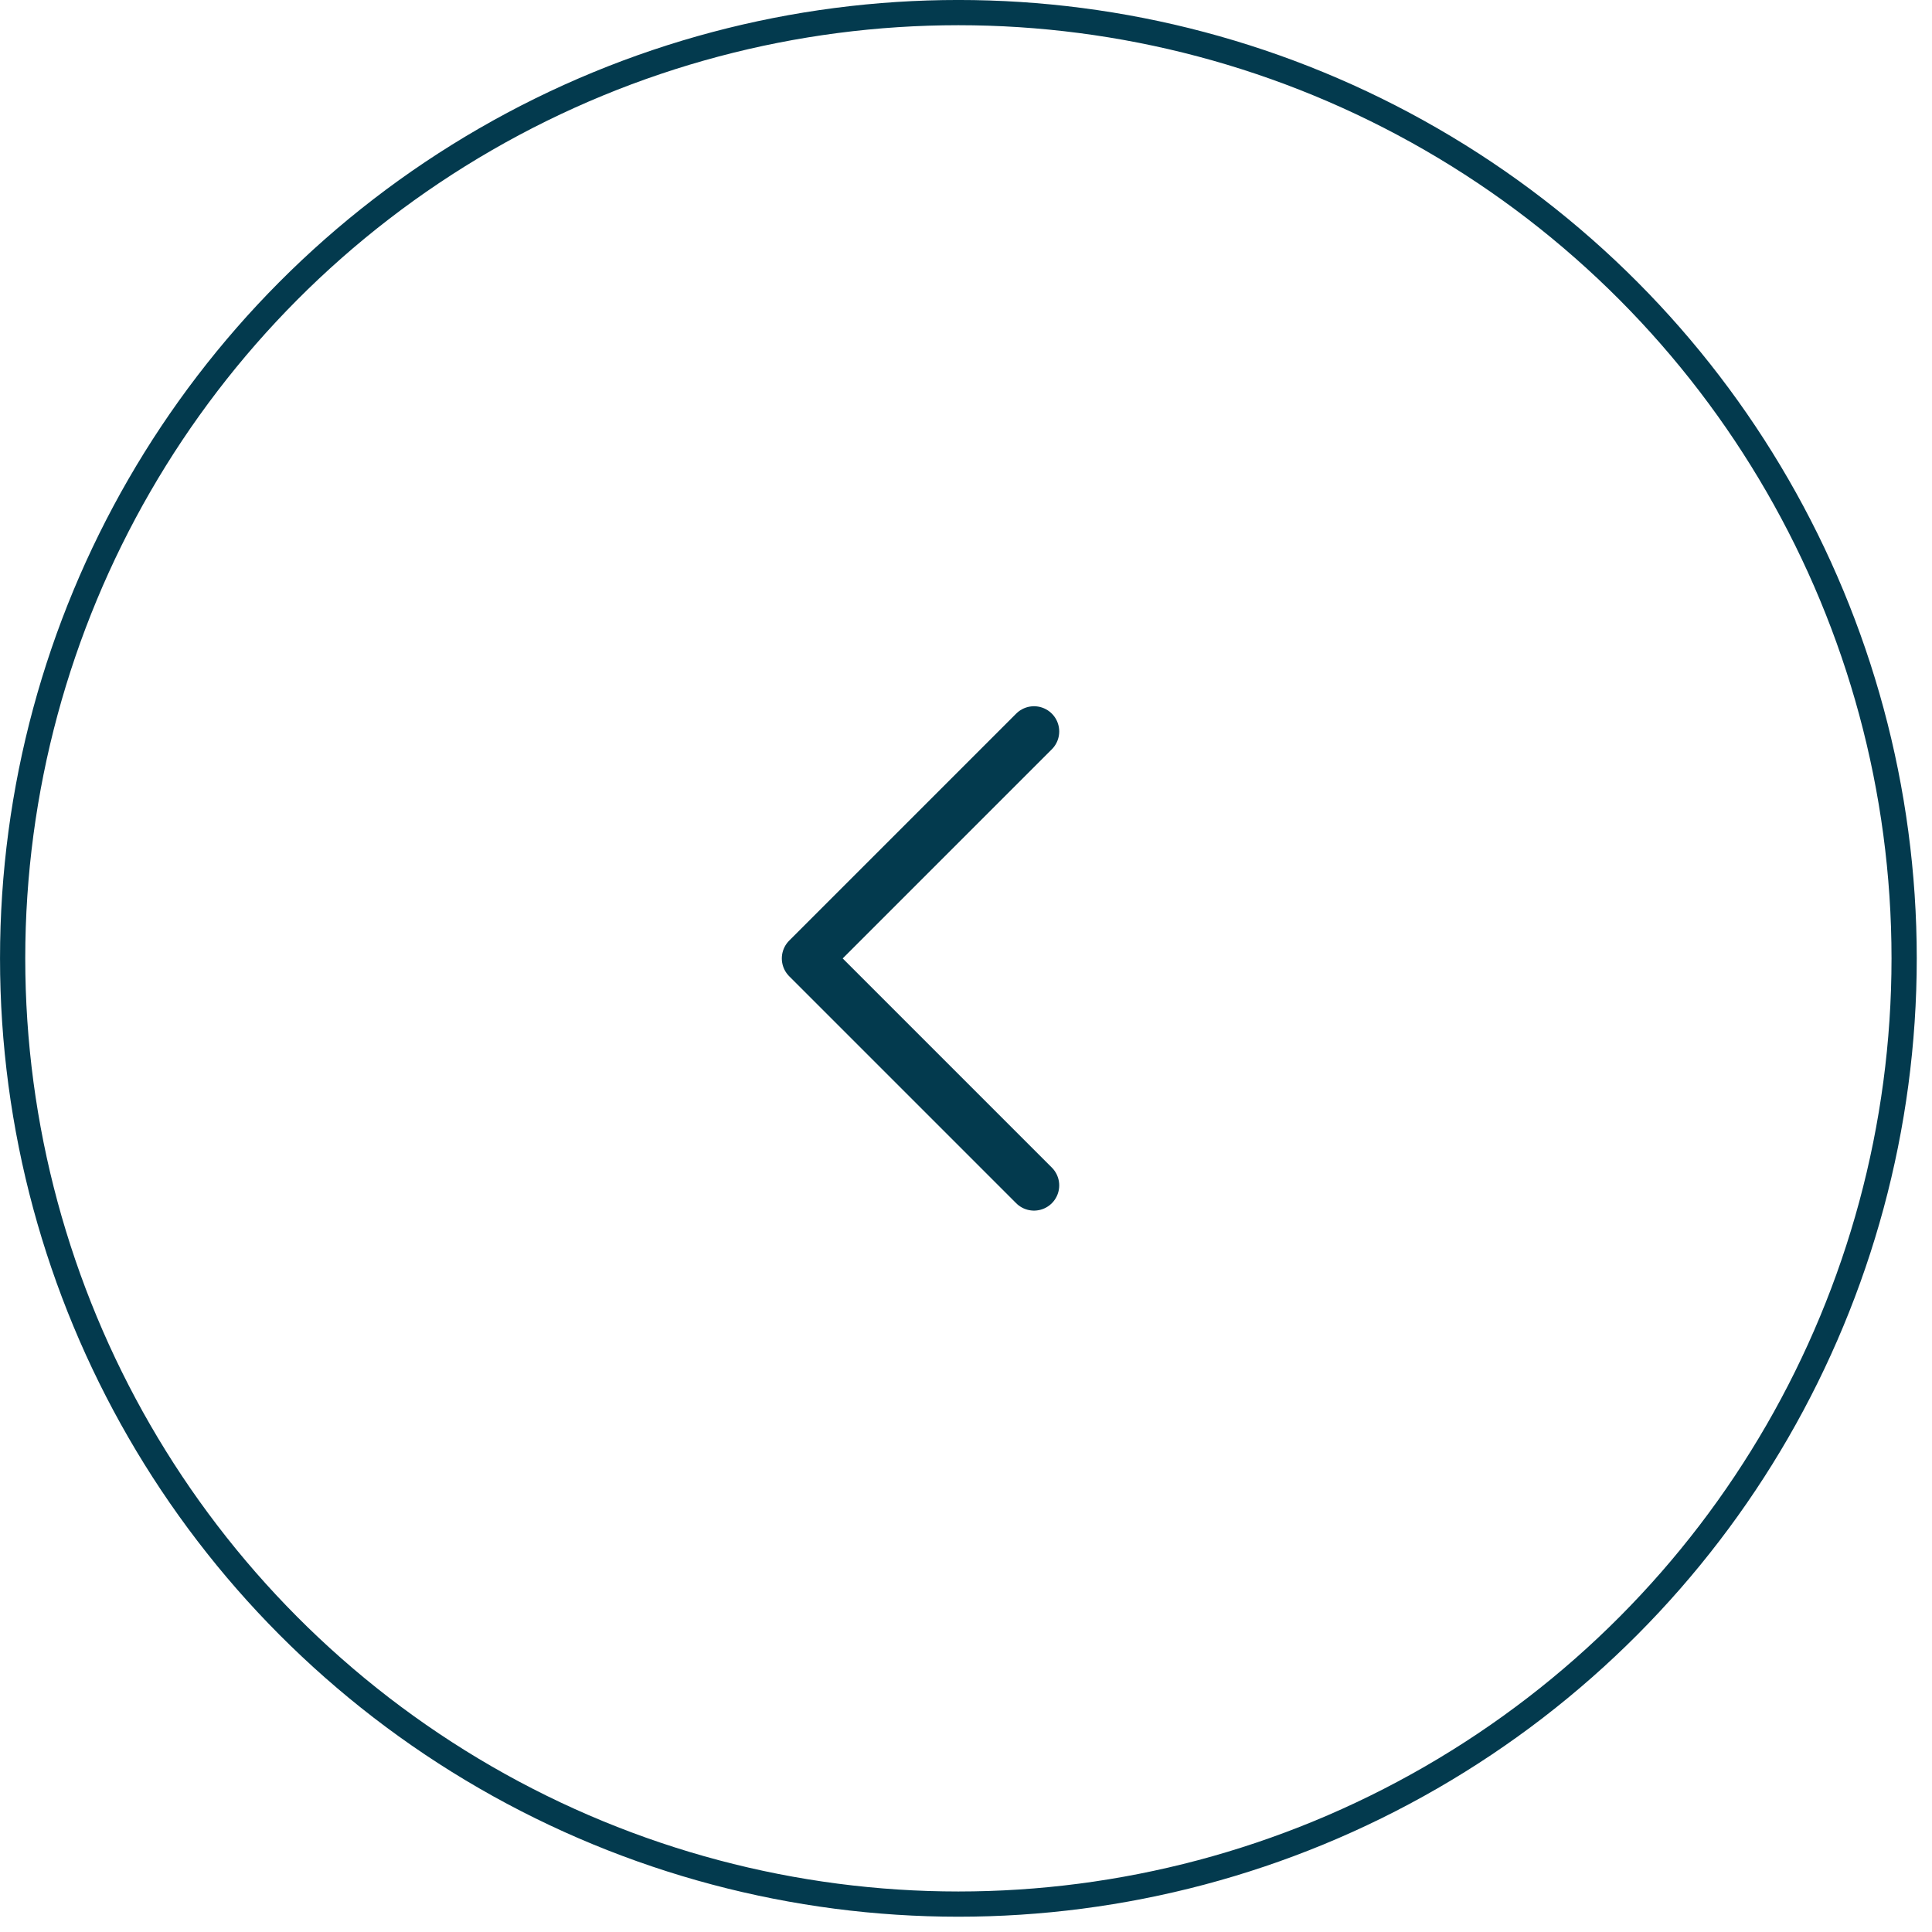 <svg xmlns="http://www.w3.org/2000/svg" width="50" height="50" viewBox="0 0 50 50" fill="none">
<circle cx="24.802" cy="24.802" r="24.476" transform="matrix(-1 0 0 1 49.605 0)" stroke="#033A4E" stroke-width="0.653"/>
<path d="M26.76 18.93L20.886 24.804L26.76 30.678" stroke="#033A4E" stroke-width="1.305" stroke-linecap="round" stroke-linejoin="round"/>
</svg>